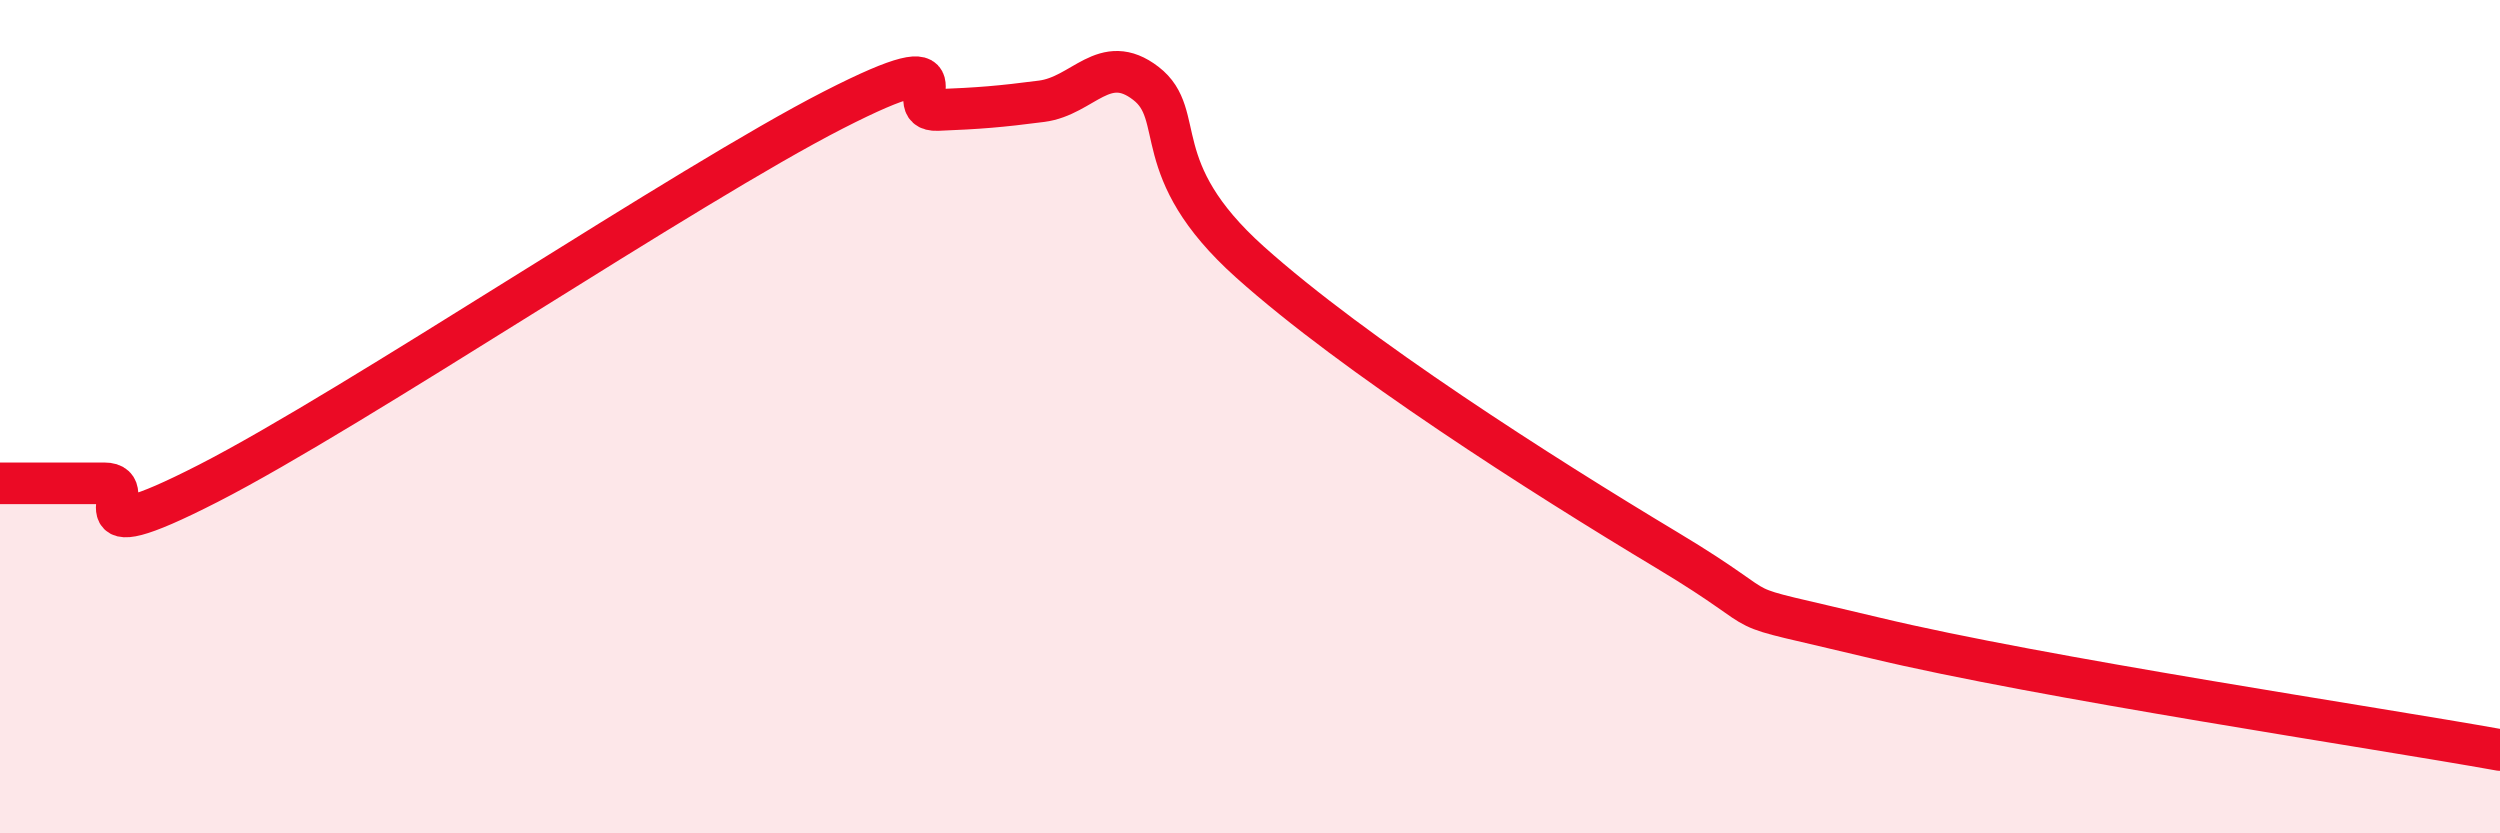 
    <svg width="60" height="20" viewBox="0 0 60 20" xmlns="http://www.w3.org/2000/svg">
      <path
        d="M 0,11.6 C 0.5,11.6 1.5,11.6 2.5,11.6 C 3.5,11.6 1.5,13.39 5,11.6 C 8.5,9.81 16.5,4.43 20,2.64 C 23.5,0.85 21.5,2.68 22.5,2.64 C 23.5,2.6 24,2.56 25,2.43 C 26,2.3 26.5,1.23 27.5,2 C 28.5,2.77 27.5,4.05 30,6.29 C 32.5,8.53 37,11.4 40,13.2 C 43,15 41,14.35 45,15.31 C 49,16.27 57,17.46 60,18L60 20L0 20Z"
        fill="#EB0A25"
        opacity="0.1"
        stroke-linecap="round"
        stroke-linejoin="round"
      />
      <path
        d="M 0,11.6 C 0.5,11.6 1.5,11.6 2.5,11.6 C 3.5,11.6 1.5,13.39 5,11.6 C 8.5,9.81 16.5,4.43 20,2.64 C 23.5,0.85 21.5,2.68 22.5,2.64 C 23.5,2.6 24,2.56 25,2.43 C 26,2.3 26.5,1.23 27.5,2 C 28.5,2.77 27.5,4.05 30,6.29 C 32.5,8.53 37,11.4 40,13.2 C 43,15 41,14.35 45,15.31 C 49,16.27 57,17.46 60,18"
        stroke="#EB0A25"
        stroke-width="1"
        fill="none"
        stroke-linecap="round"
        stroke-linejoin="round"
      />
    </svg>
  